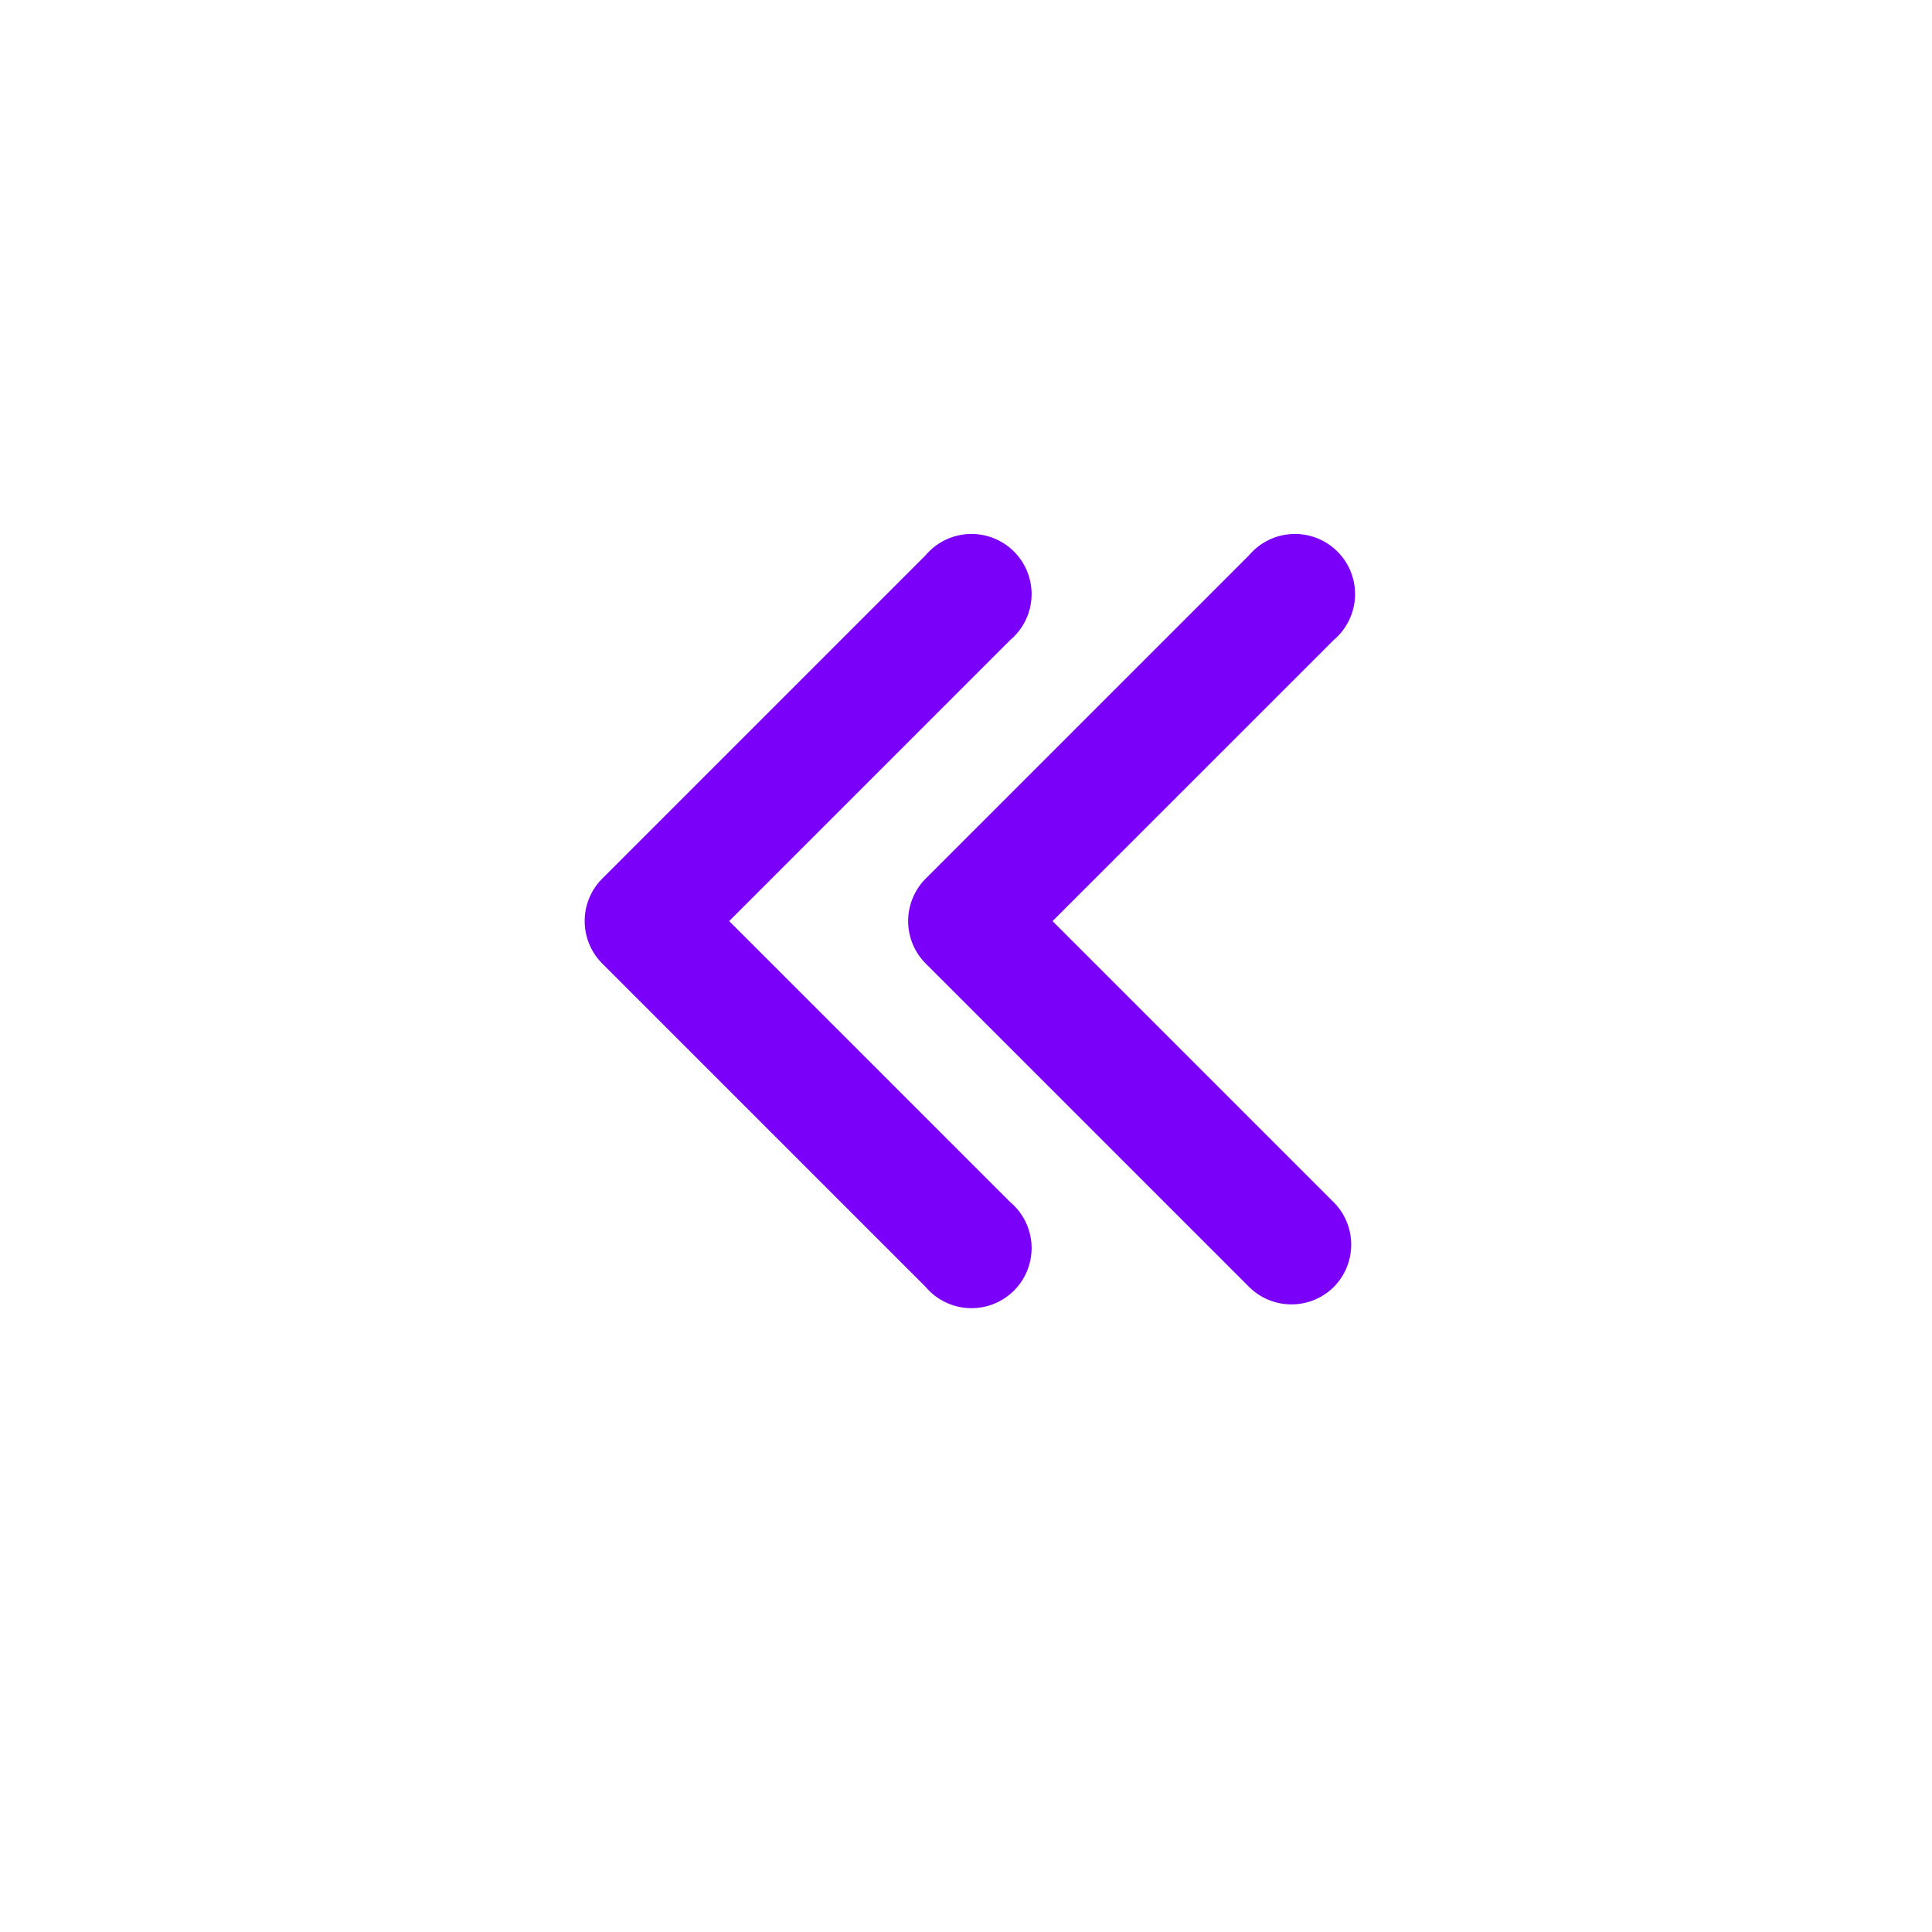 <svg xmlns="http://www.w3.org/2000/svg" xmlns:xlink="http://www.w3.org/1999/xlink" width="45" height="45" viewBox="0 0 45 45">
  <defs>
    <filter id="Ellipse_1808" x="0" y="0" width="45" height="45" filterUnits="userSpaceOnUse">
      <feOffset dy="1" input="SourceAlpha"/>
      <feGaussianBlur stdDeviation="1" result="blur"/>
      <feFlood flood-opacity="0.161"/>
      <feComposite operator="in" in2="blur"/>
      <feComposite in="SourceGraphic"/>
    </filter>
  </defs>
  <g id="Group_70922" data-name="Group 70922" transform="translate(3 2)">
    <g transform="matrix(1, 0, 0, 1, -3, -2)" filter="url(#Ellipse_1808)">
      <circle id="Ellipse_1808-2" data-name="Ellipse 1808" cx="19.5" cy="19.5" r="19.5" transform="translate(3 2)" fill="#fff"/>
    </g>
    <path id="Path_144478" data-name="Path 144478" d="M.409,7.943a1.4,1.4,0,0,0,0,1.973l7.534,7.534a1.4,1.4,0,1,0,1.973-1.973L3.368,8.93,9.916,2.382A1.4,1.4,0,1,0,7.943.409Zm17.042,9.508a1.4,1.4,0,0,1-1.973,0L7.943,9.916a1.4,1.4,0,0,1,0-1.973L15.477.409a1.4,1.4,0,1,1,1.973,1.973L10.9,8.93l6.548,6.548A1.4,1.4,0,0,1,17.451,17.451Z" transform="translate(10.616 10.524)" fill="#7b00f9"/>
  </g>
</svg>
